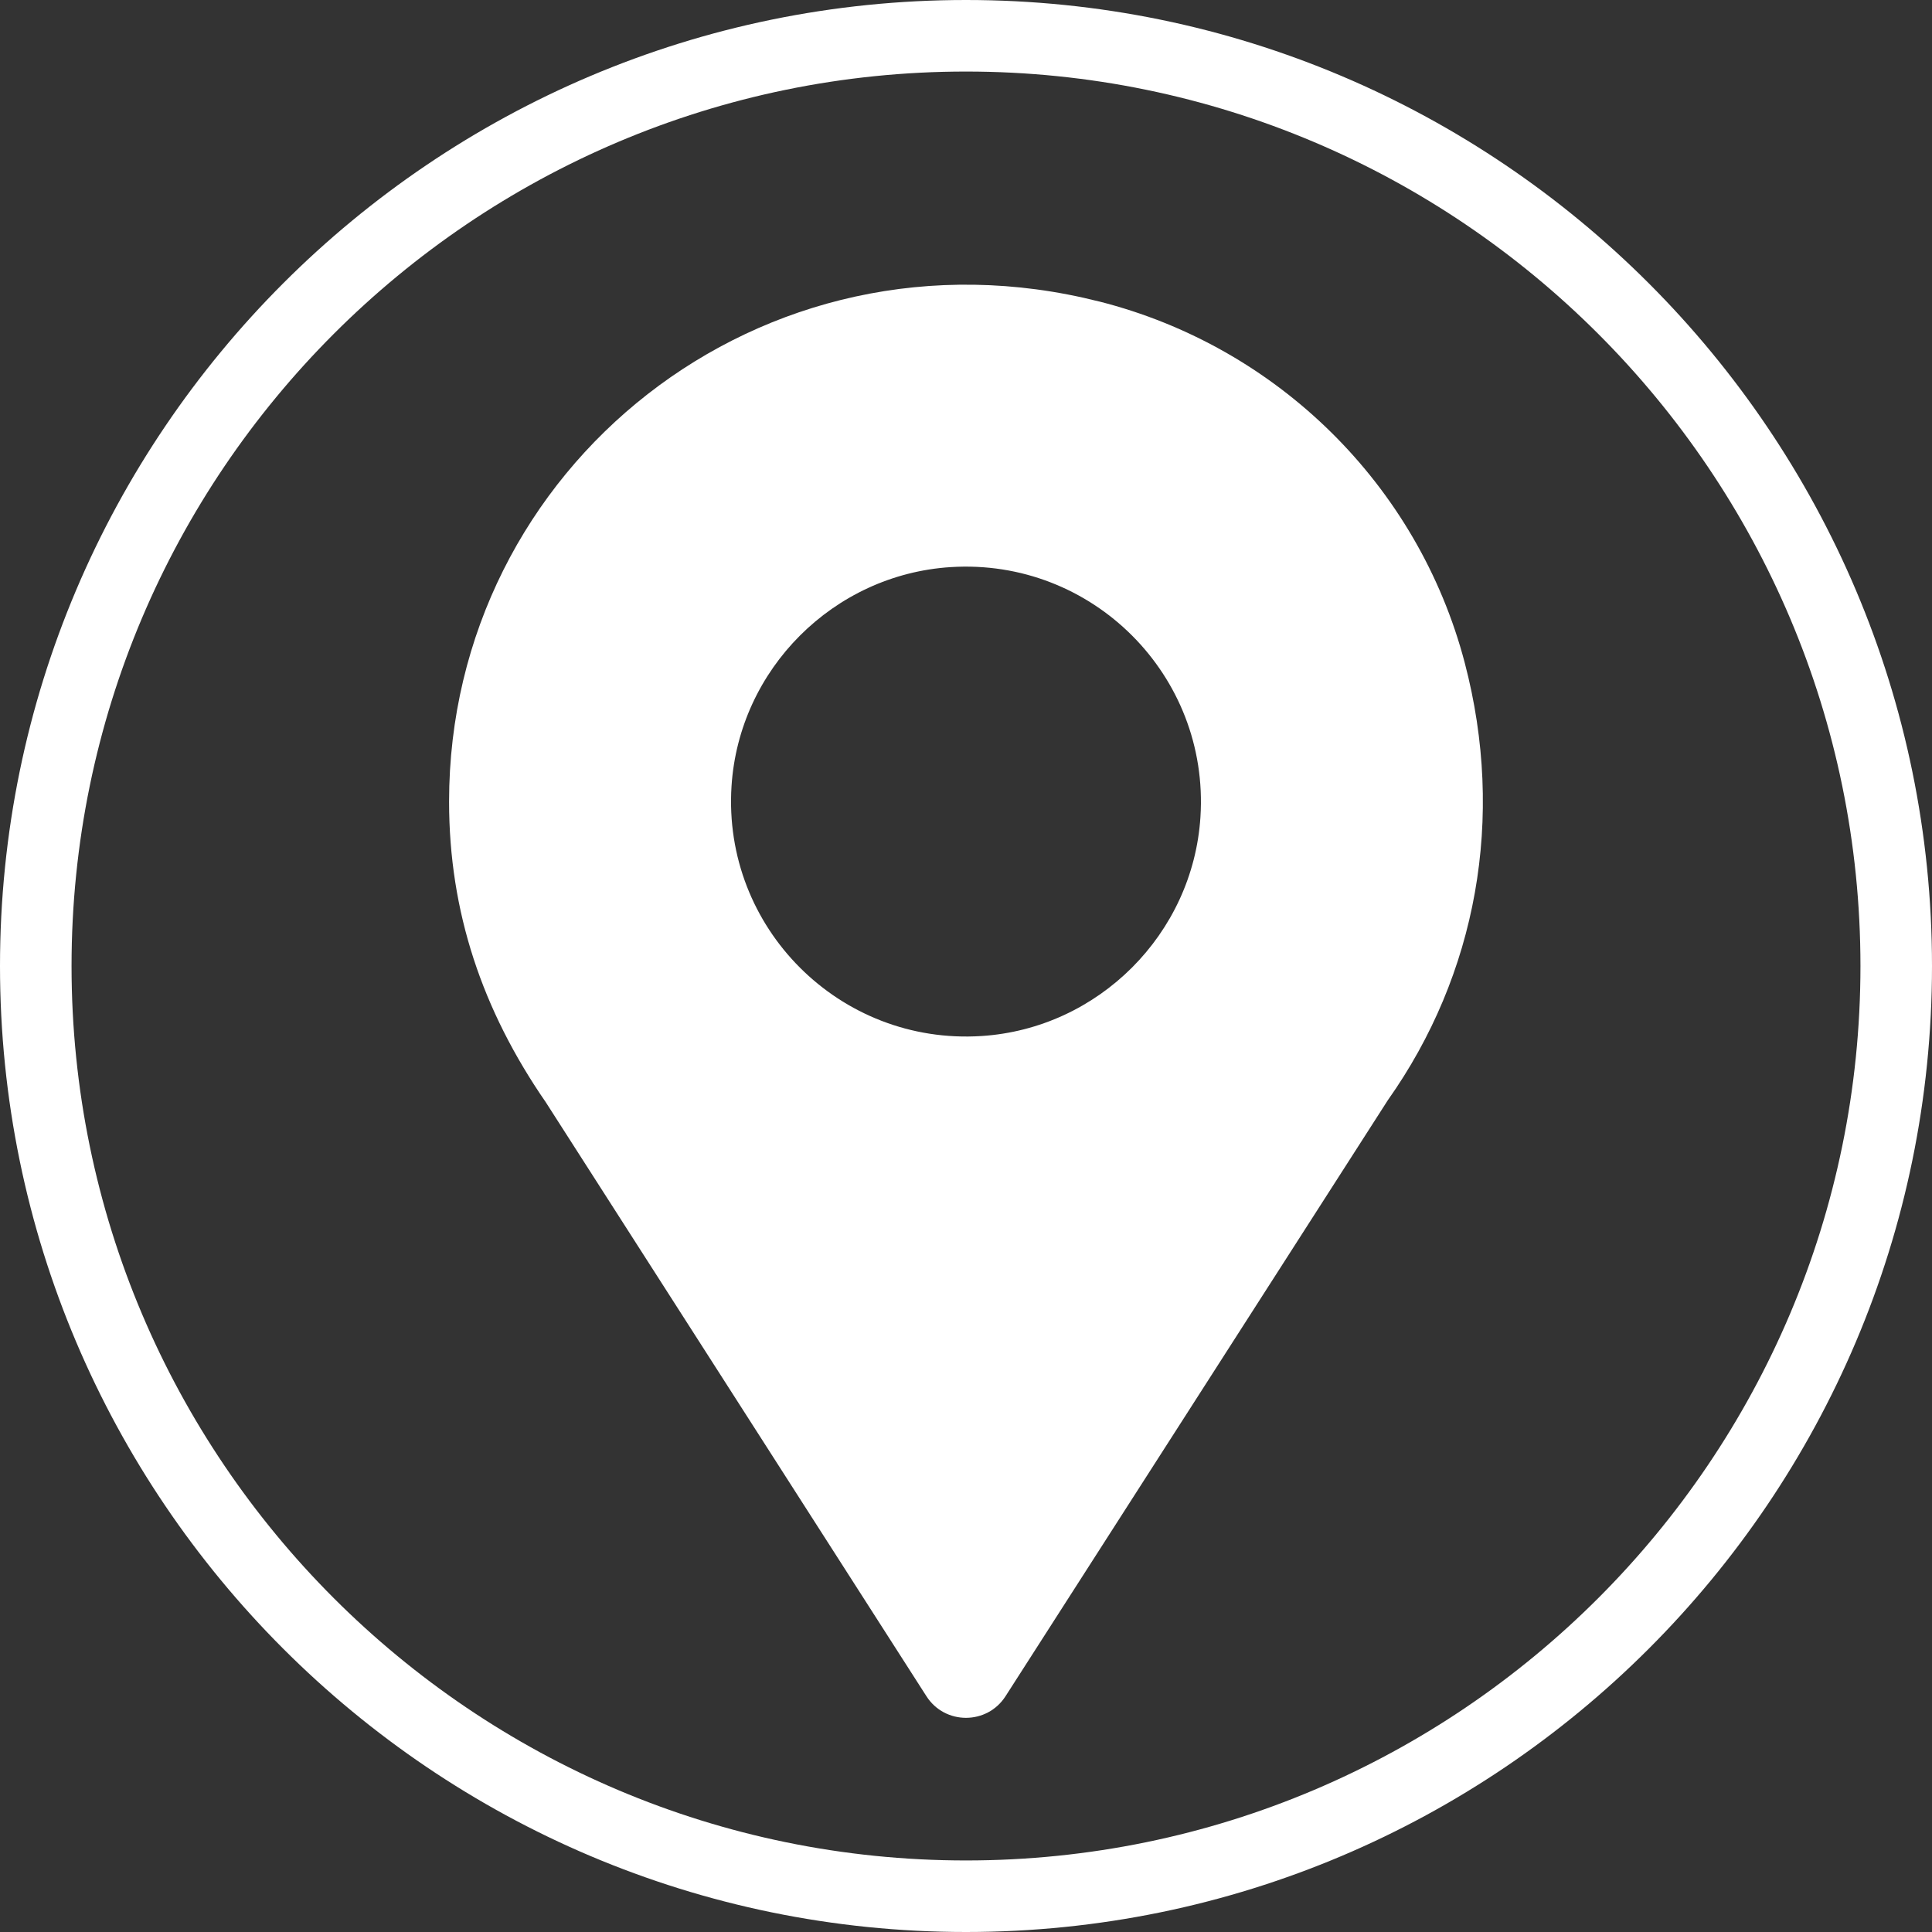 <?xml version="1.0" encoding="UTF-8"?>
<svg id="Layer_2" data-name="Layer 2" xmlns="http://www.w3.org/2000/svg" viewBox="0 0 512 512">
  <rect x="0" y="0" width="512" height="512" fill="#333333" stroke="none"/>
  <defs>
    <style>
      .cls-1 {
        fill: #fff;
        stroke-width: 0px;
      }
    </style>
  </defs>
  <g id="Layer_2-2" data-name="Layer 2">
    <g id="Capa_1" data-name="Capa 1">
      <path class="cls-1" d="M291.28,79.9c-89.26-22.63-172.27,43.85-172.27,132.52,0,29.22,8.78,55.28,25.64,79.7l100.86,157.39c4.89,7.65,16.08,7.64,20.97,0l101.3-157.93c23.52-33.25,31.21-74.77,20.38-115.98-12.38-47.09-49.69-83.75-96.88-95.71h0ZM260.07,274.56c-37.53,2.4-68.61-28.67-66.21-66.21,1.98-31.02,27.04-56.08,58.06-58.06,37.53-2.4,68.61,28.67,66.21,66.21-1.98,31.02-27.04,56.08-58.06,58.06Z"/>
      <path class="cls-1" d="M256,512C114.84,512,0,397.16,0,256S114.84,0,256,0s256,114.84,256,256-114.84,256-256,256ZM256,18.96C125.3,18.96,18.96,125.3,18.96,256s106.33,237.04,237.04,237.04,237.04-106.33,237.04-237.04S386.7,18.96,256,18.96Z"/>
    </g>
  </g>
</svg>